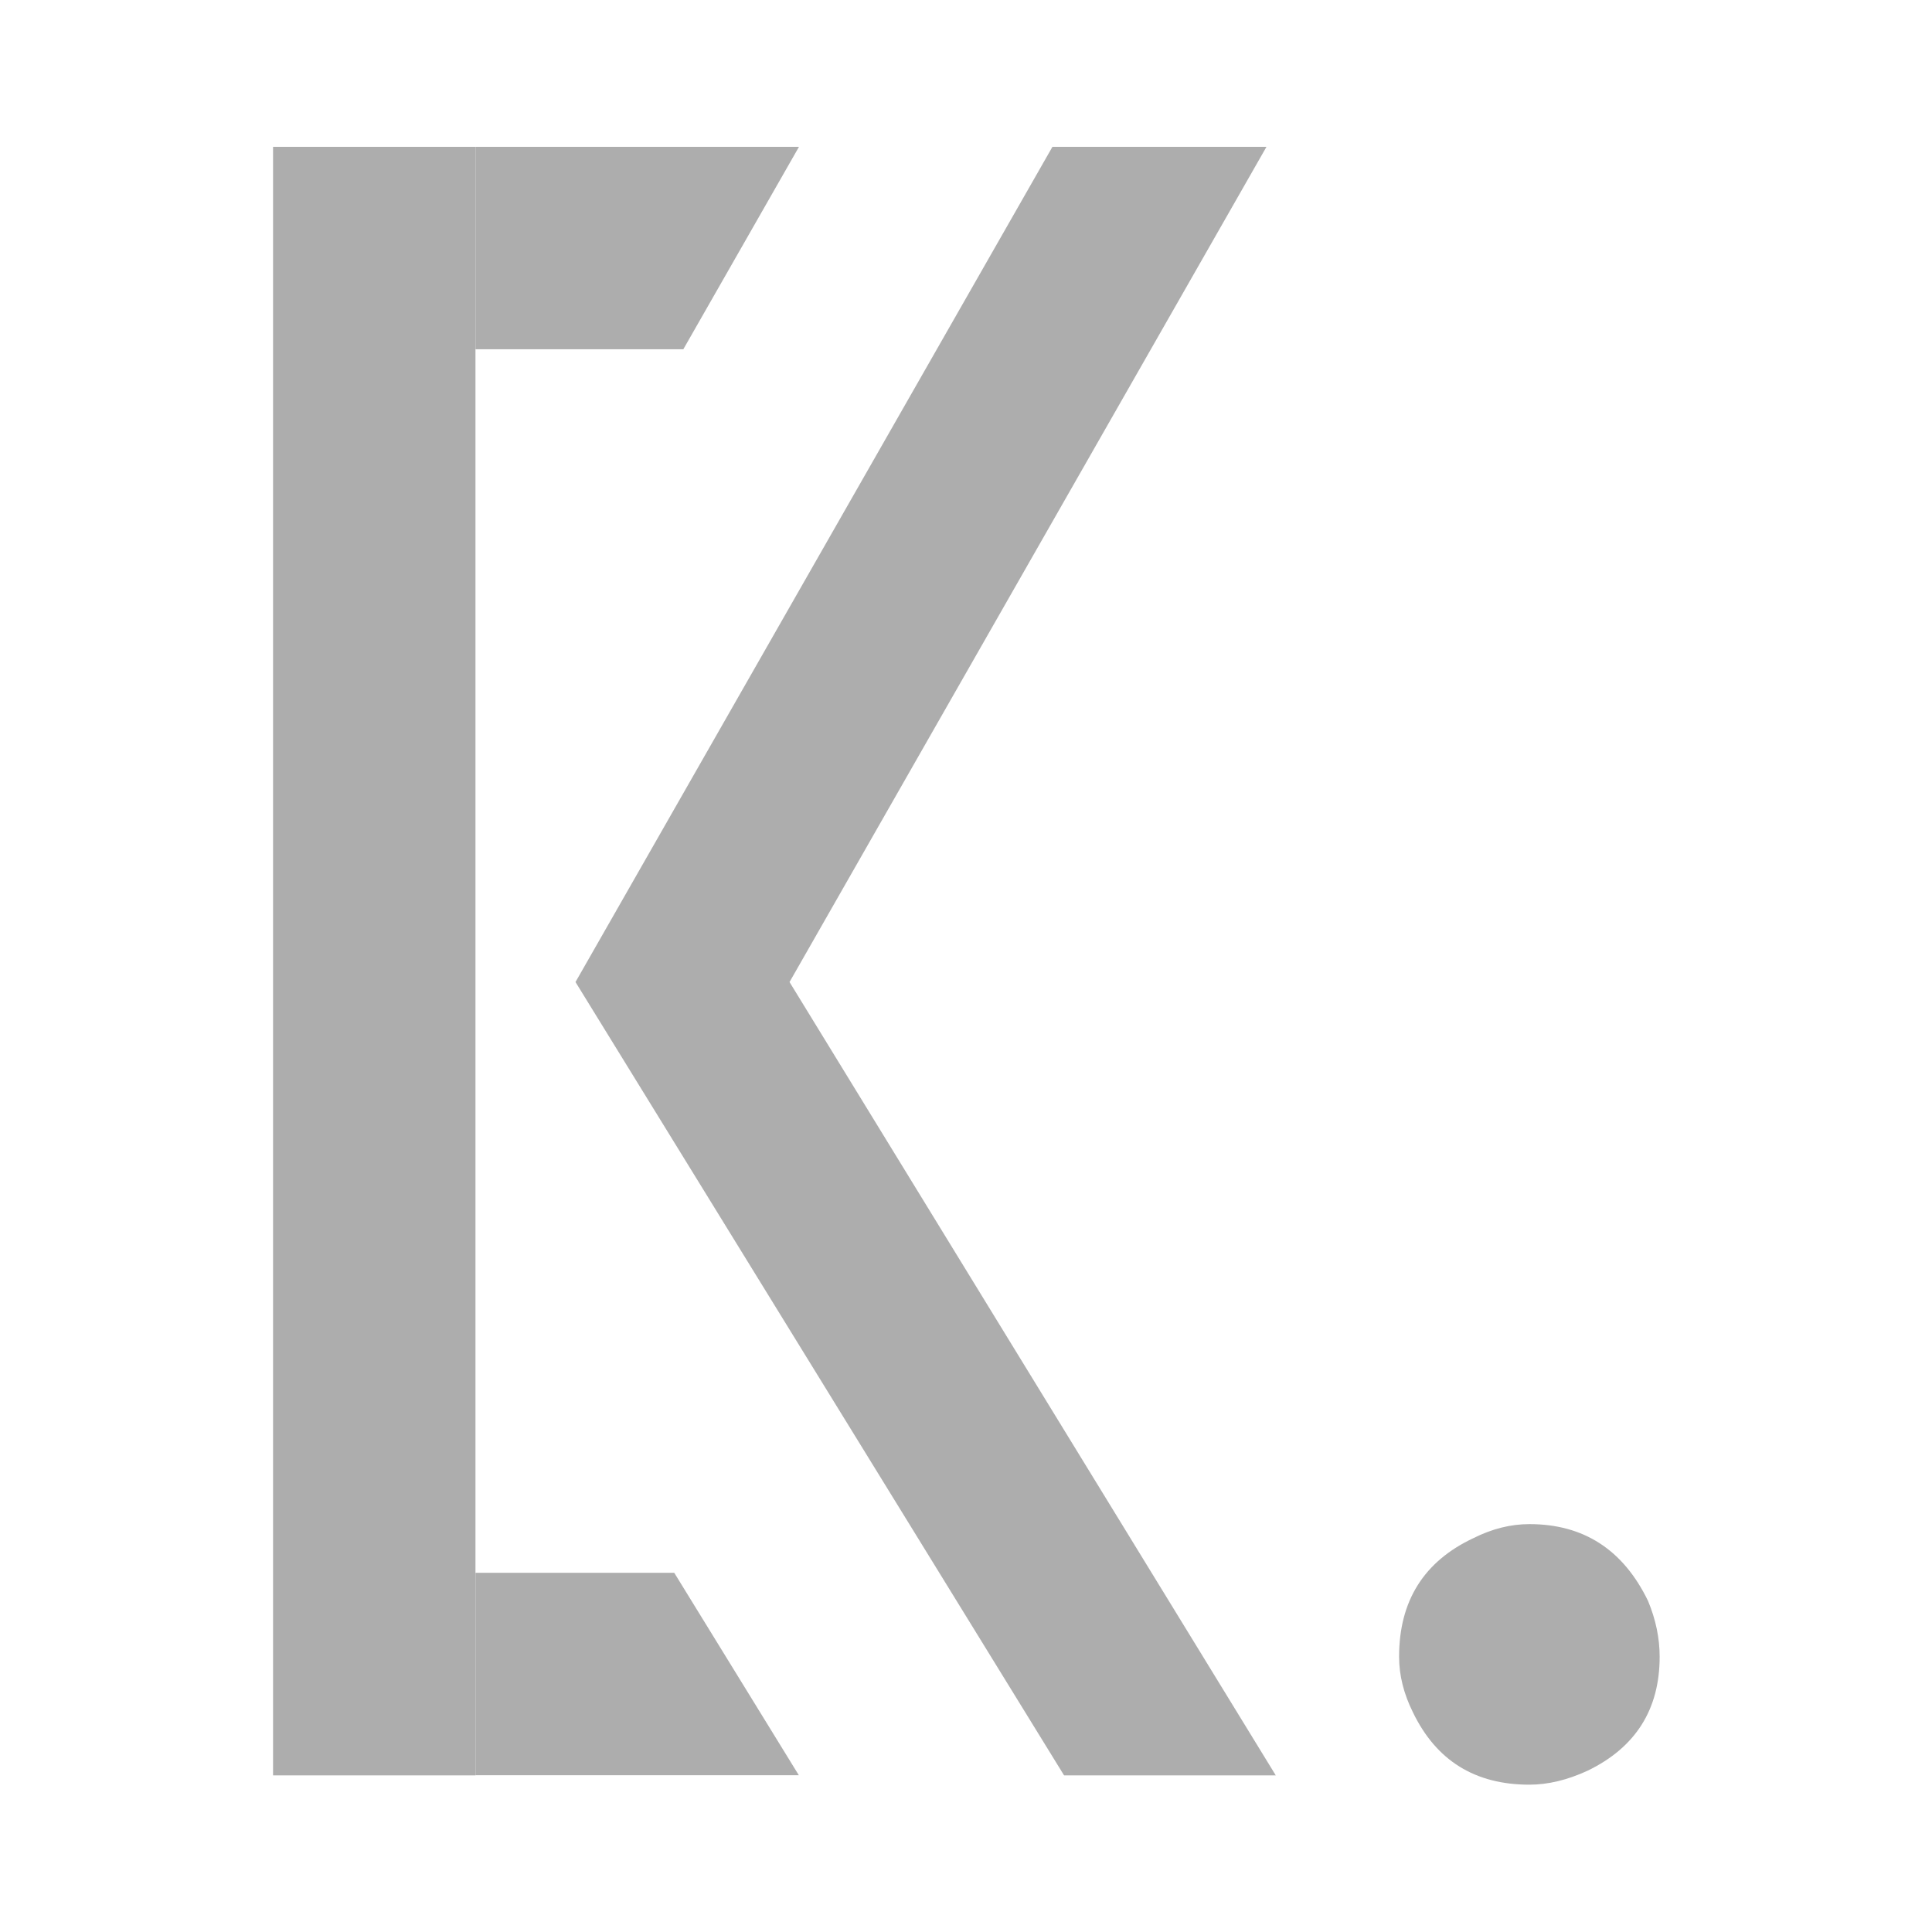 <?xml version="1.0" encoding="UTF-8"?> <svg xmlns="http://www.w3.org/2000/svg" width="1500" height="1500" viewBox="0 0 1500 1500" fill="none"><path d="M1086.25 1286.28C1086.25 1242.93 1105.51 1212.22 1144.05 1194.16C1158.5 1186.93 1172.95 1183.32 1187.4 1183.32C1229.55 1183.32 1260.25 1203.19 1279.52 1242.93C1285.54 1257.38 1288.55 1271.83 1288.55 1286.28C1288.55 1327.22 1269.89 1356.72 1232.56 1374.79C1216.9 1382.01 1201.85 1385.62 1187.4 1385.62C1145.25 1385.62 1115.15 1366.96 1097.09 1329.63C1089.86 1315.18 1086.25 1300.73 1086.25 1286.28Z" fill="#ADADAD"></path><path d="M620.205 1378.28H369.15V1221.12H523.489L620.205 1378.28Z" fill="#ADADAD"></path><path d="M530.537 271.159H369.15V114.002H620.318L530.537 271.159Z" fill="#ADADAD"></path><path d="M212 1378.39V114H369.146V1378.39H212ZM446.816 762.453L817.102 114H983.28L612.993 762.453L990.505 1378.39H826.134L446.816 762.453Z" fill="#ADADAD"></path></svg> 